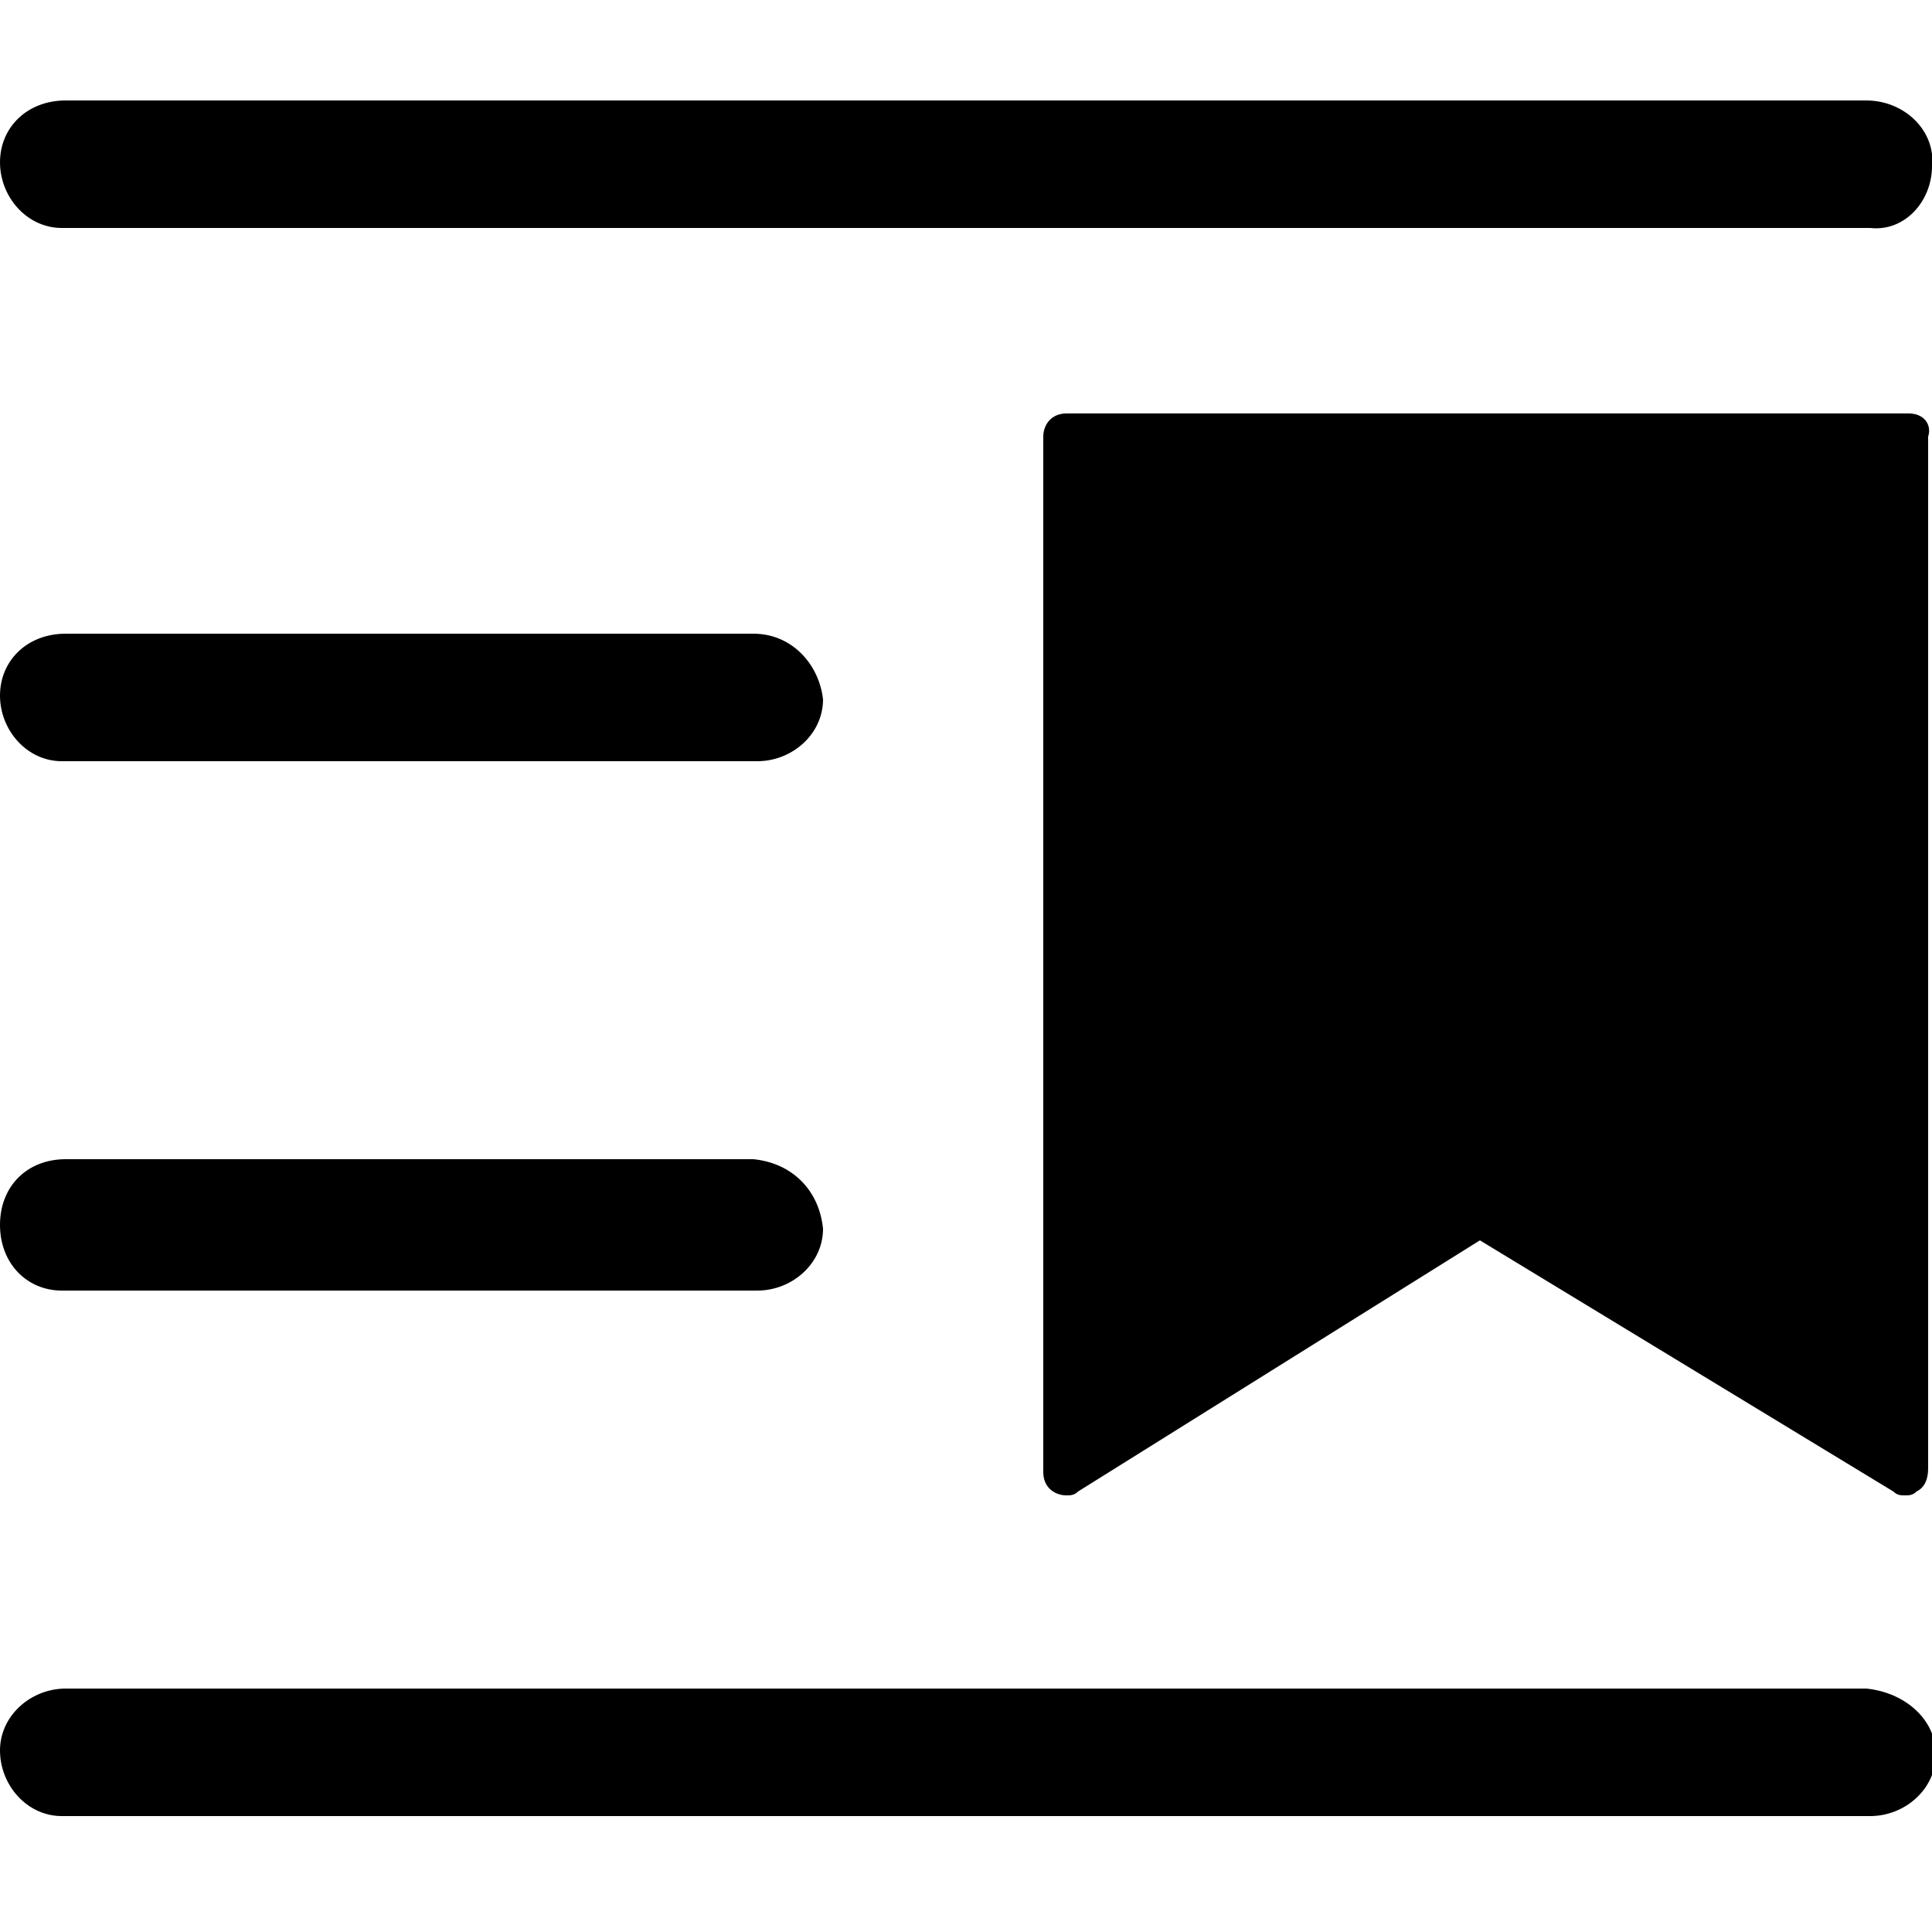 <?xml version="1.0"?>
<svg xmlns="http://www.w3.org/2000/svg" viewBox="0 0 50 50">
  <path d="M48.3 43.7H1.7c-.9 0-1.7.7-1.7 1.6 0 .9.7 1.7 1.6 1.7h46.8c.9 0 1.7-.7 1.7-1.6 0-.9-.8-1.6-1.8-1.7.1 0 .1 0 0 0zM19.5 16.4H1.7c-1 0-1.7.7-1.7 1.6s.7 1.7 1.6 1.7h18c.9 0 1.7-.7 1.7-1.6-.1-.9-.8-1.7-1.8-1.7.1 0 .1 0 0 0zm0 13.6H1.7c-1 0-1.7.7-1.7 1.7s.7 1.7 1.6 1.7h18c.9 0 1.7-.7 1.7-1.6-.1-1-.8-1.7-1.8-1.8.1 0 .1 0 0 0zM48.3 2.6H1.7c-1 0-1.7.7-1.7 1.6s.7 1.7 1.6 1.7h46.8c.9.1 1.6-.7 1.6-1.6.1-.9-.7-1.7-1.7-1.7.1 0 .1 0 0 0zm1.1 8.1H27.6c-.4 0-.6.3-.6.6v26.8c0 .4.3.6.6.6.1 0 .2 0 .3-.1l10.4-6.5L49 38.6c.1.1.2.1.3.1.1 0 .2 0 .3-.1.2-.1.3-.3.3-.6V11.3c.1-.3-.1-.6-.5-.6z"/>
</svg>
